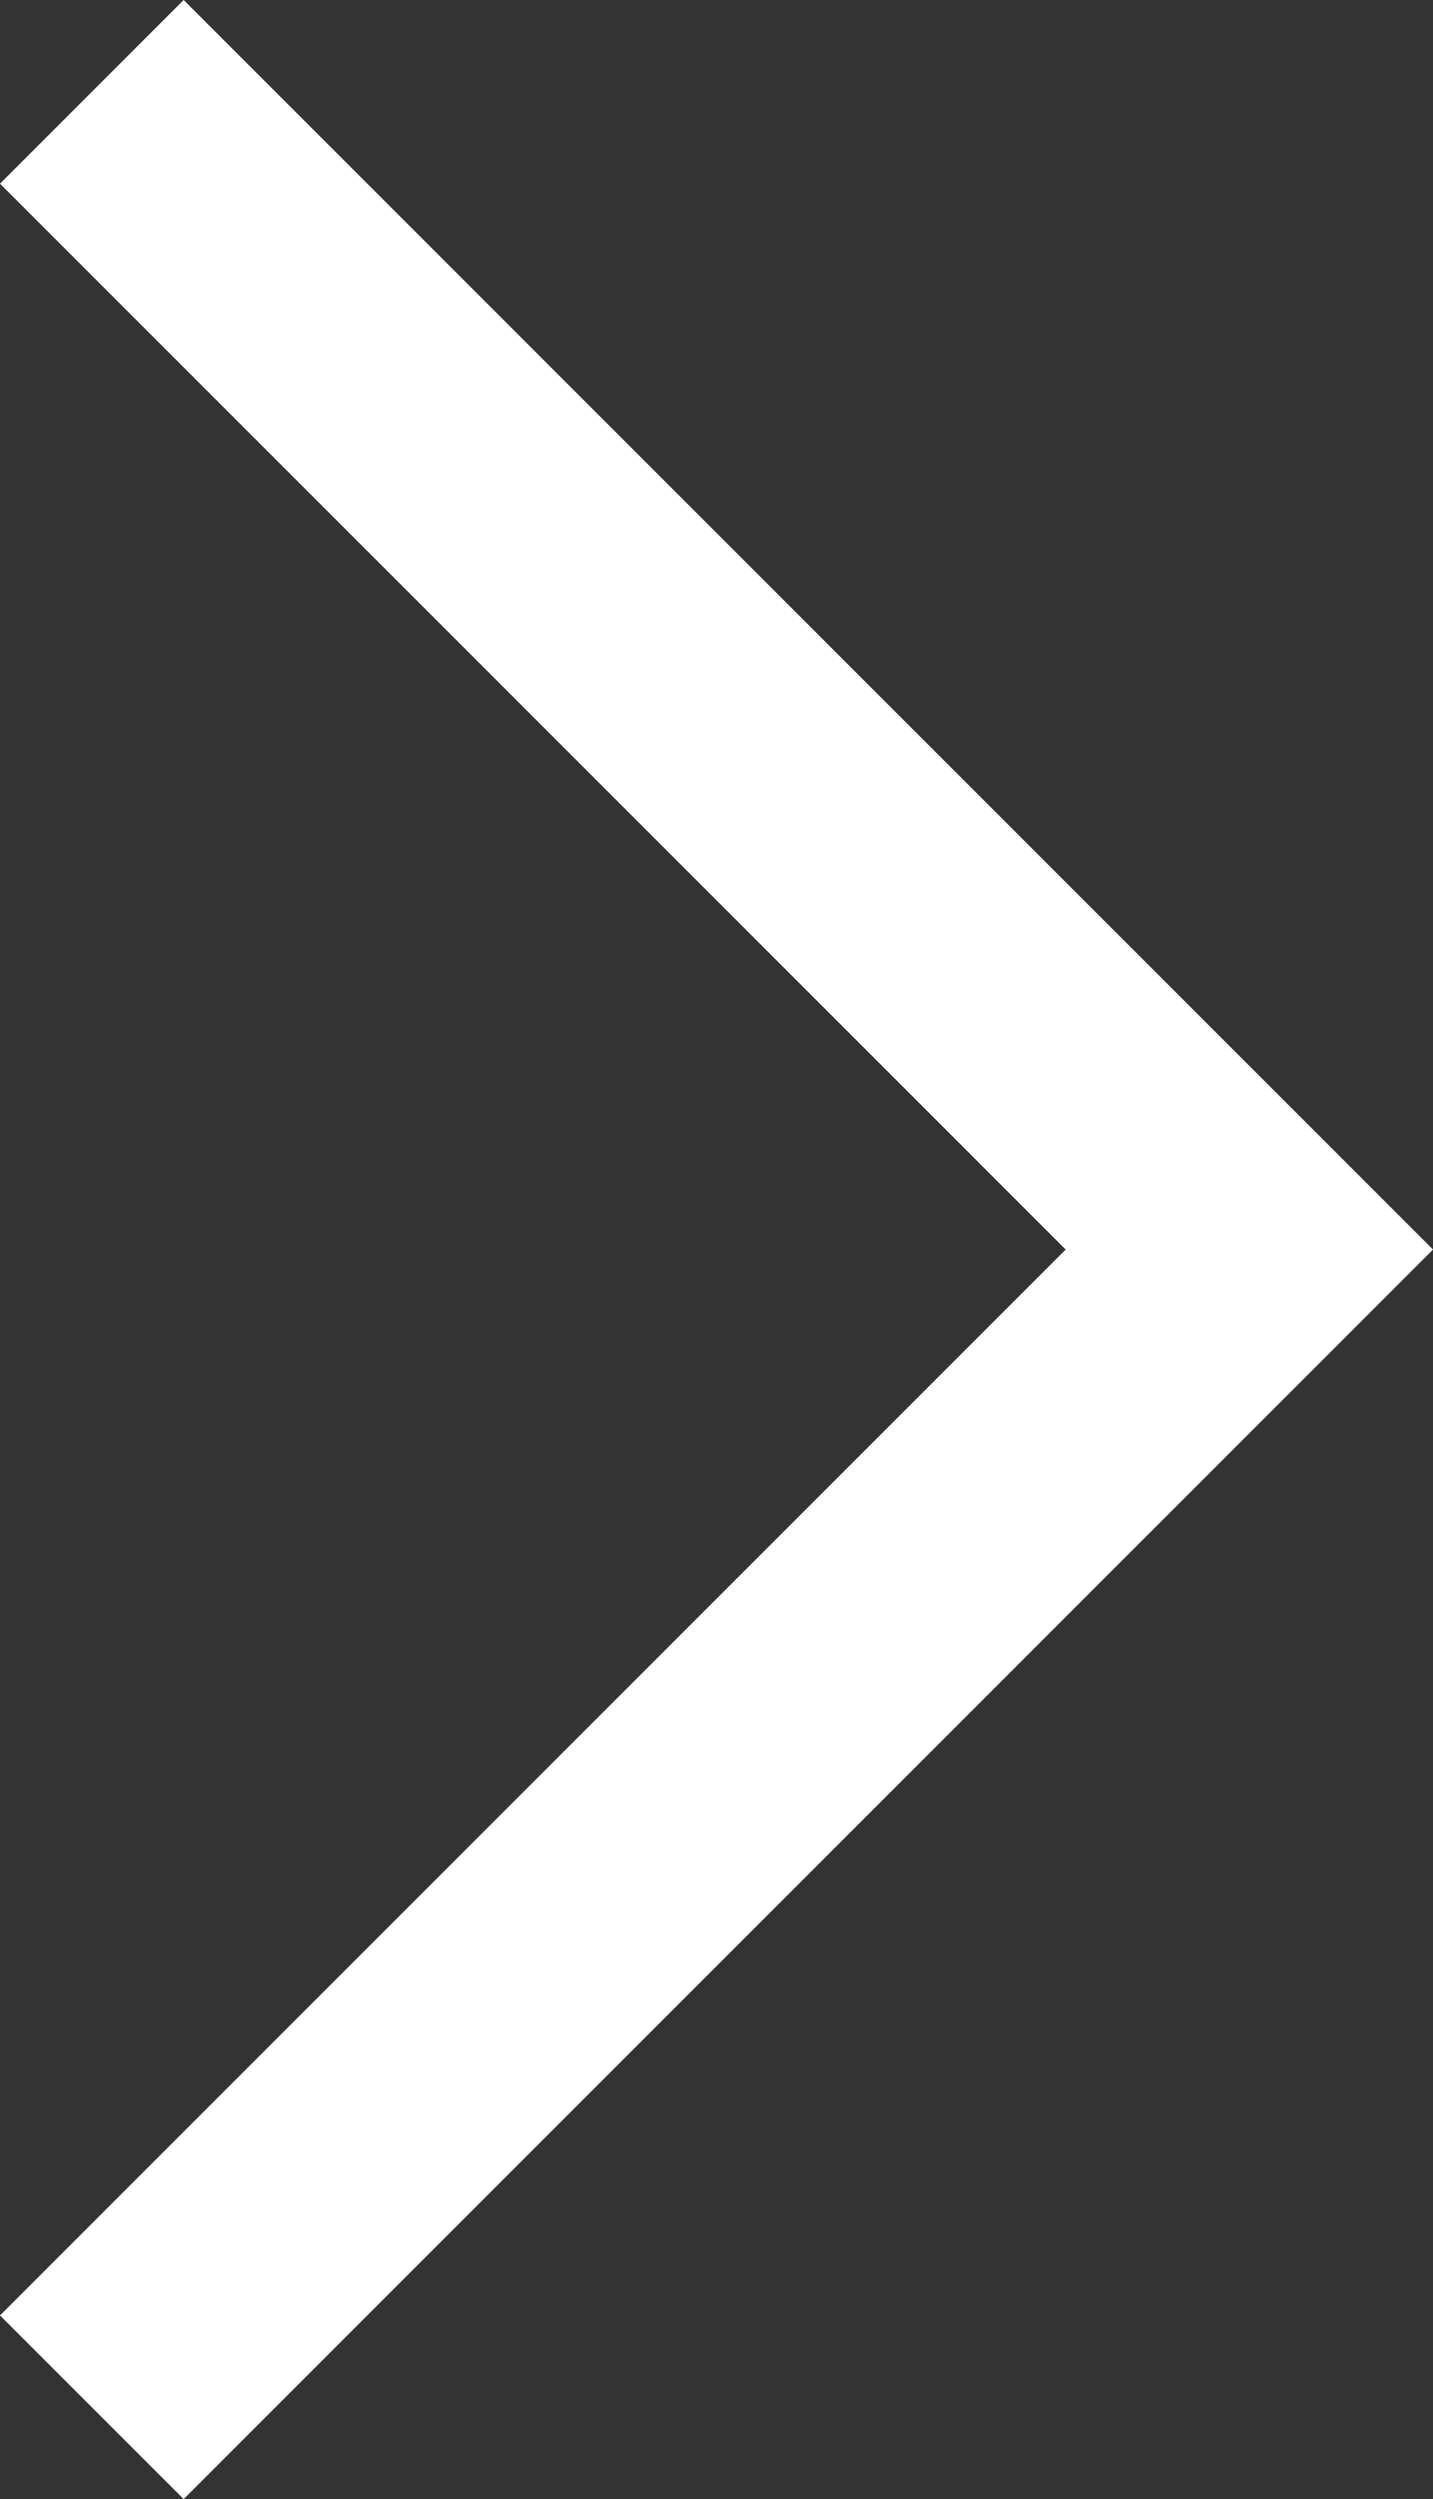 <svg xmlns="http://www.w3.org/2000/svg" width="6.882" height="12" viewBox="0 0 6.882 12">
  <rect x="0" y="0" width="6.882" height="12" fill="#333333" stroke="none"/>
  <path id="arrow_forward_ios_24dp_E8EAED_FILL0_wght300_GRAD0_opsz24_1_" data-name="arrow_forward_ios_24dp_E8EAED_FILL0_wght300_GRAD0_opsz24 (1)" d="M264.732-854.15l-.882-.882,5.118-5.118-5.118-5.118.882-.882,6,6Z" transform="translate(-263.85 866.15)" fill="#fff"/>
</svg>
